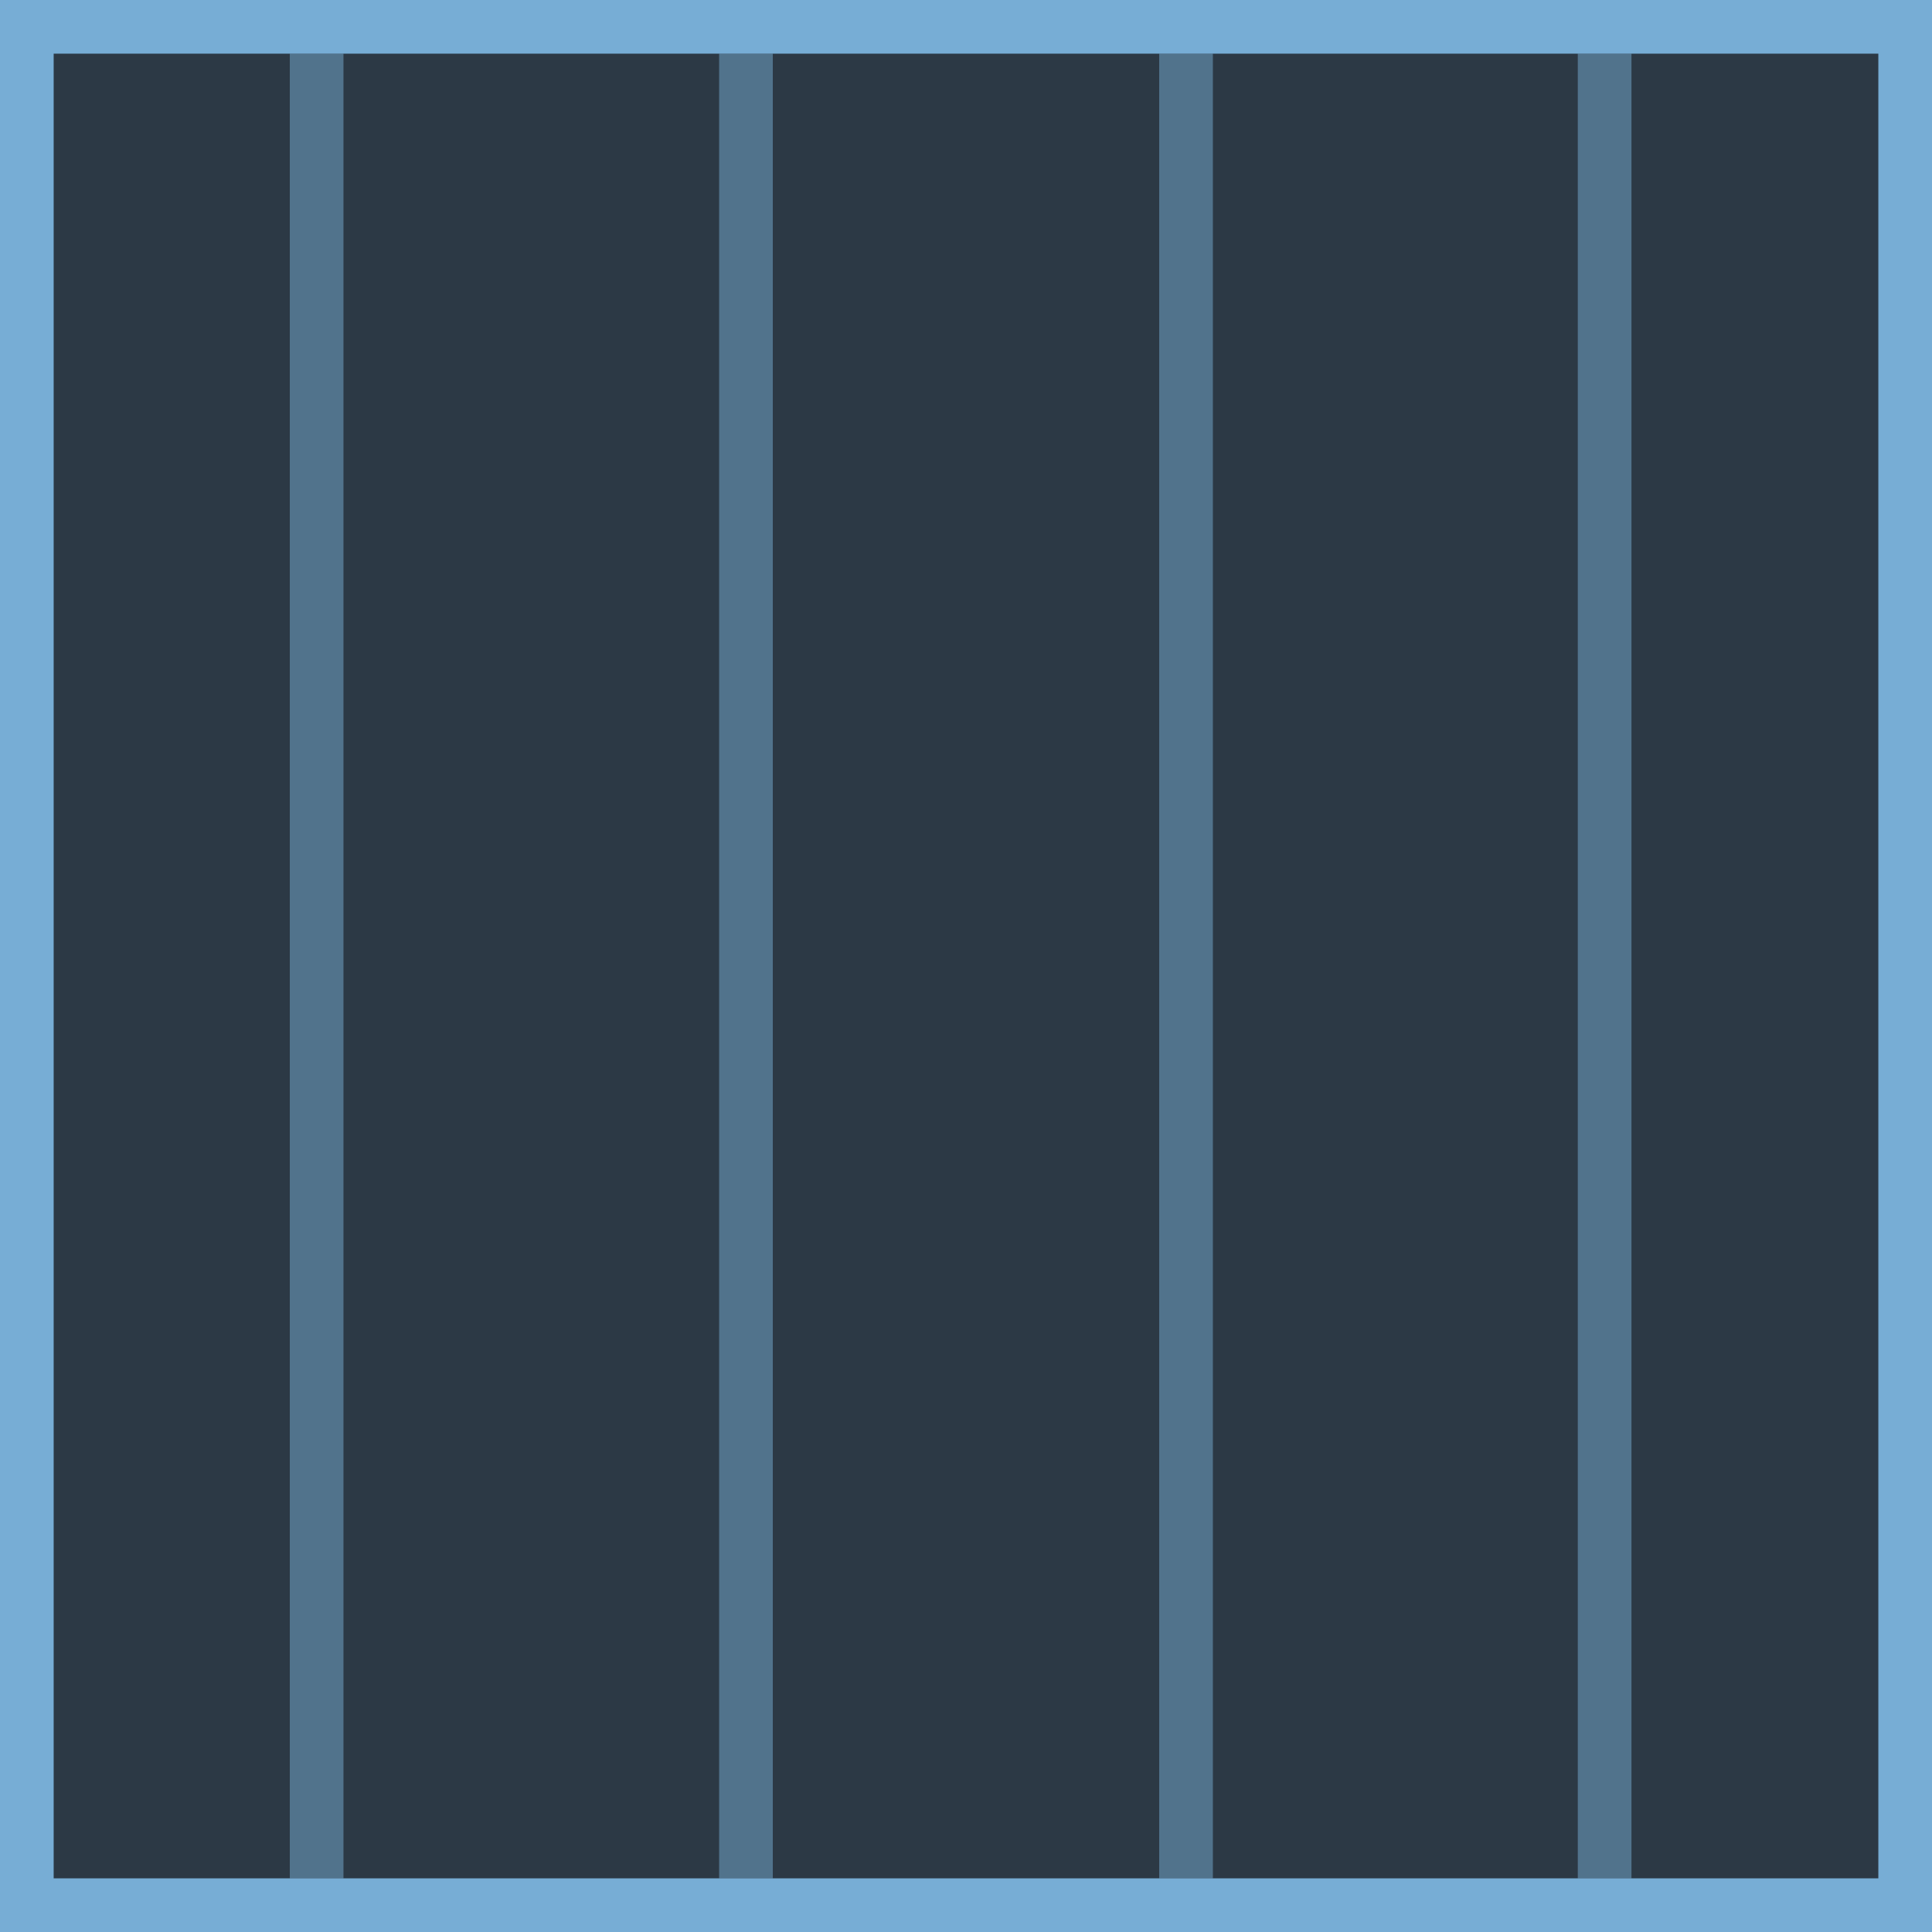 <?xml version="1.0" encoding="UTF-8"?>
<svg id="a" xmlns="http://www.w3.org/2000/svg" width="18" height="18" viewBox="0 0 18 18">
  <rect width="18" height="18" style="fill: #151518;"/>
  <g style="opacity: .2;">
    <rect width="18" height="18" style="fill: #89caf9;"/>
  </g>
  <path d="M10.8,17.5V.5h.5v17h-.5ZM15.2,17.5V.5h-.5v17h.5ZM3.2,17.5V.5h-.5v17h.5ZM7.2,17.5V.5h-.5v17h.5Z" style="fill: #89caf9; opacity: .4;"/>
  <path d="M17.5.5v17H.5V.5h17M18,0H0v18h18V0h0Z" style="fill: #89caf9; opacity: .8;"/>
</svg>